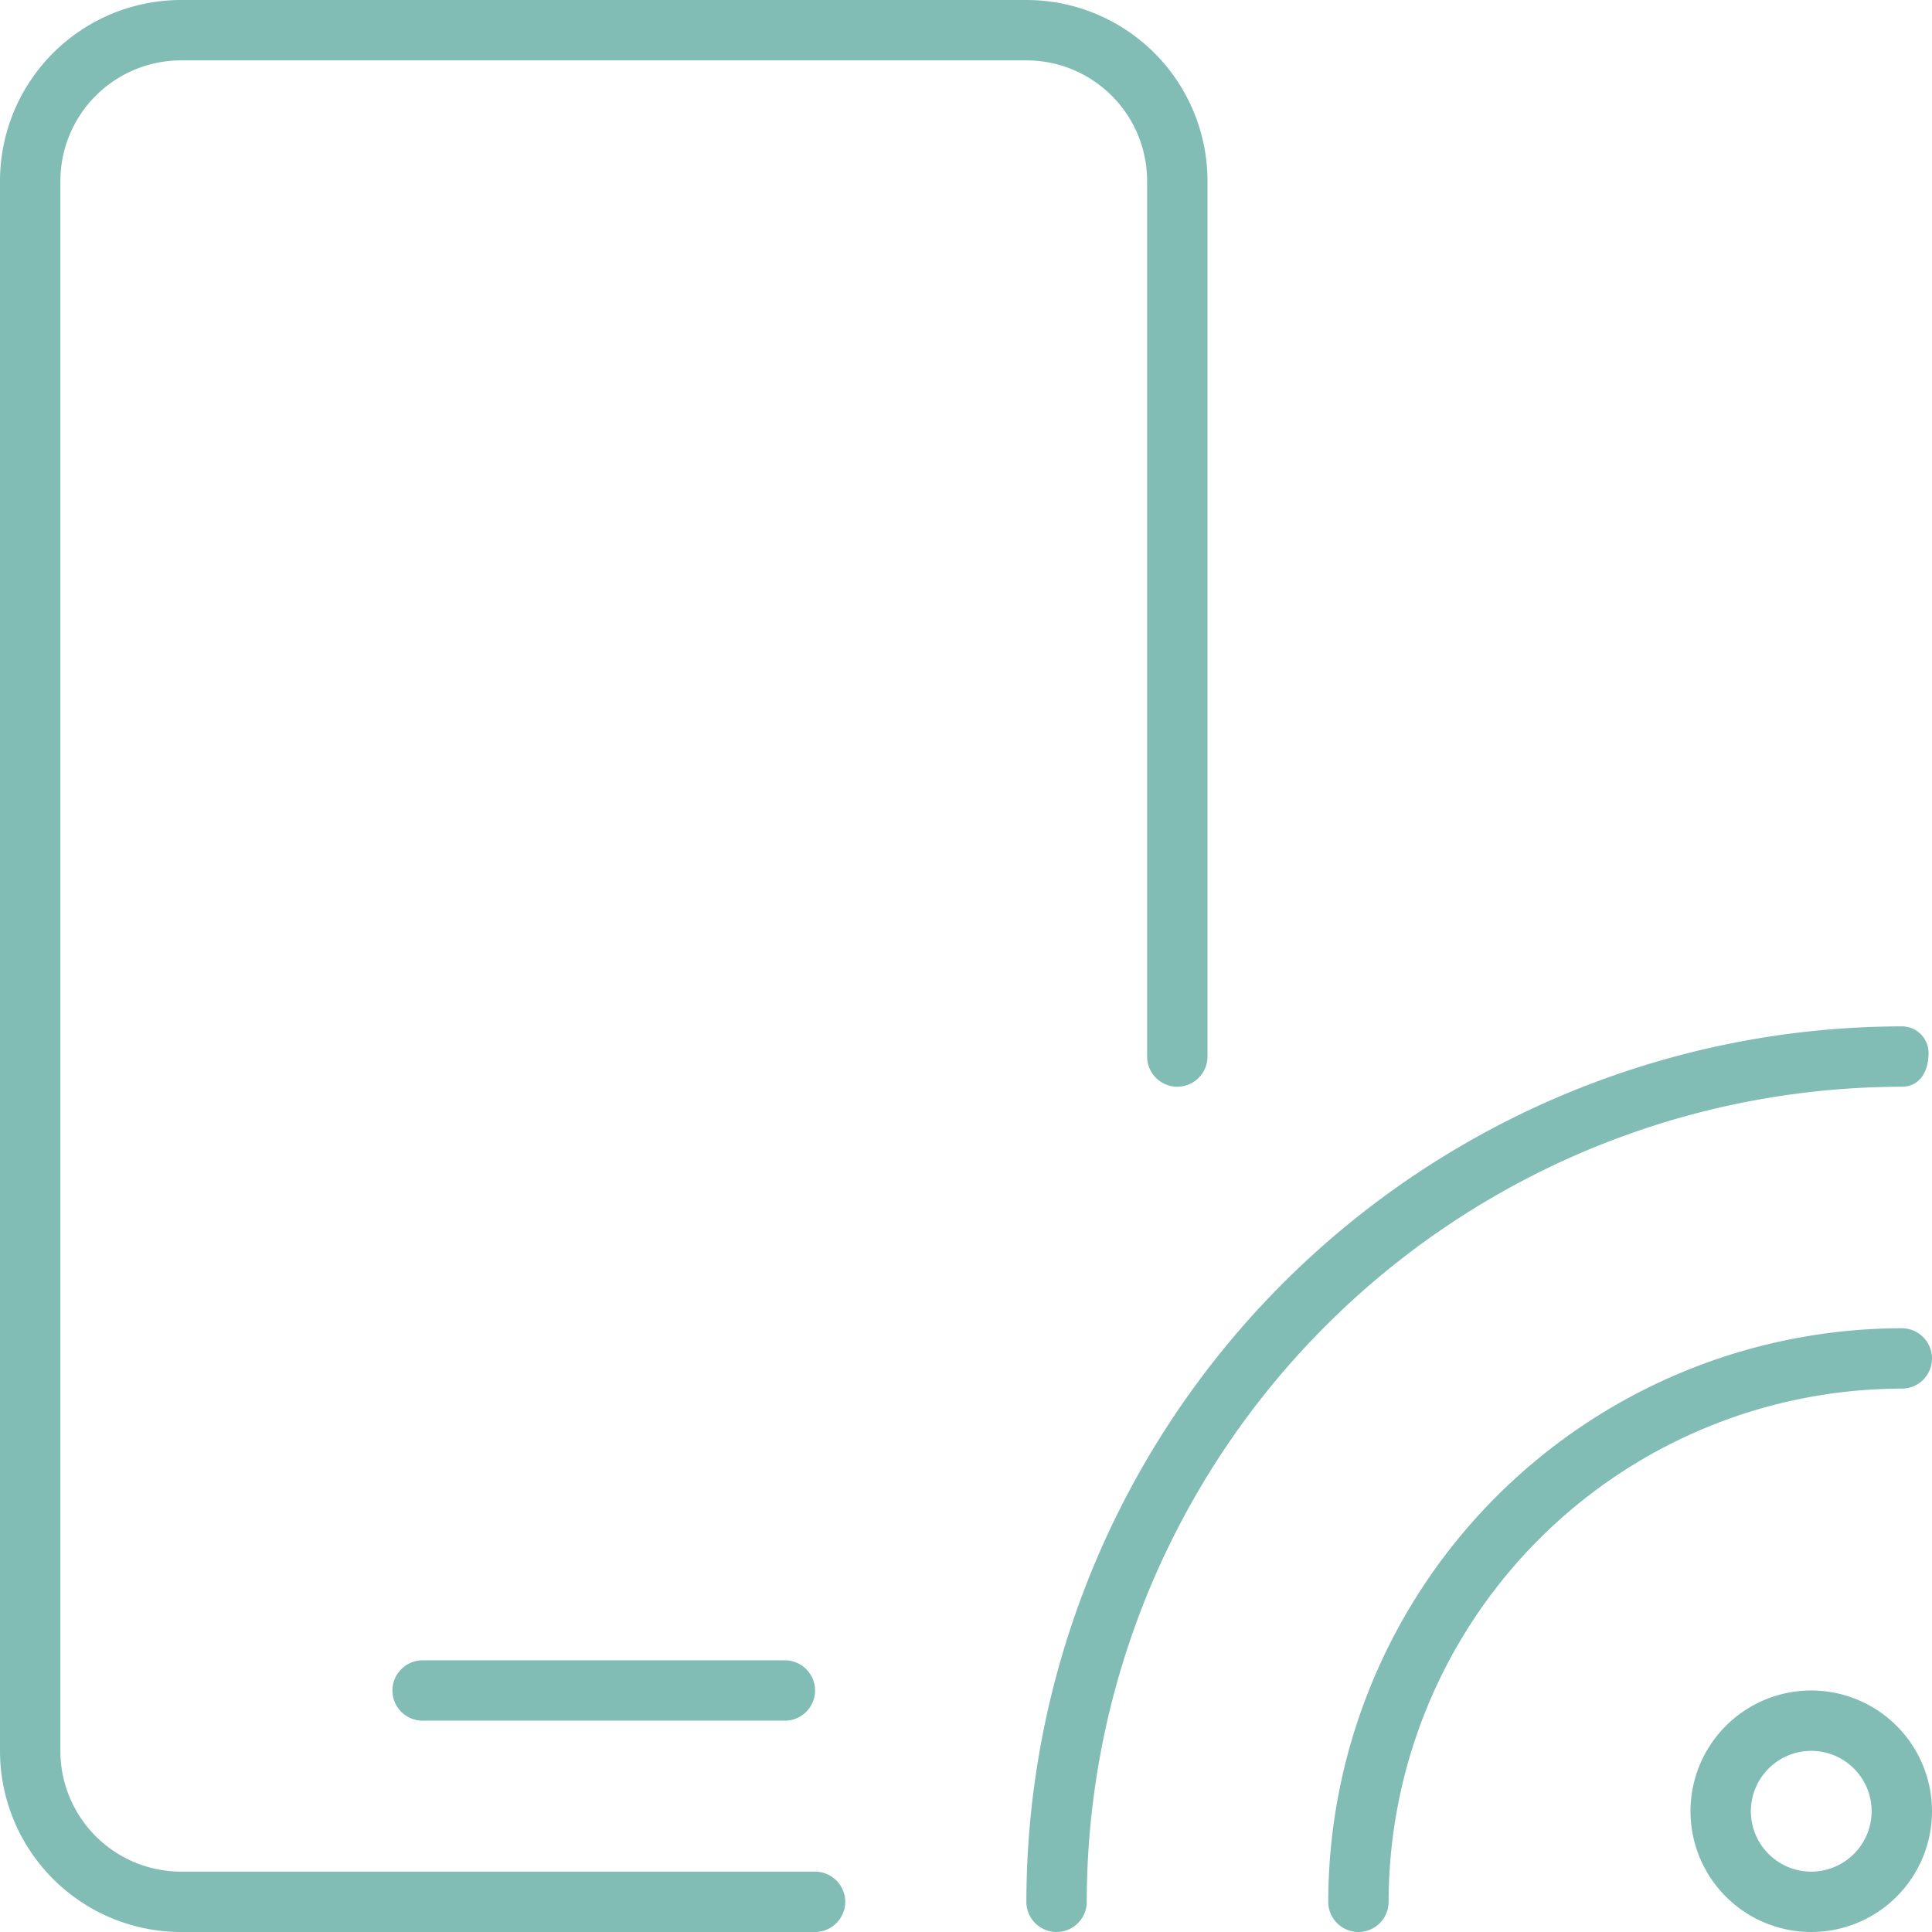 <?xml version="1.0" encoding="UTF-8"?>
<svg xmlns="http://www.w3.org/2000/svg" width="56" height="56" viewBox="0 0 56 56">
  <path id="Pfad_32032" data-name="Pfad 32032" d="M27.9-18.473a.772.772,0,0,0-.777-.777A25.407,25.407,0,0,0,1.75,6.125a.875.875,0,0,0,1.75,0A23.652,23.652,0,0,1,27.125-17.5C27.606-17.5,27.9-17.894,27.9-18.473ZM27.125-10.5A16.646,16.646,0,0,0,10.5,6.125a.875.875,0,0,0,1.75,0A14.893,14.893,0,0,1,27.125-8.75.874.874,0,0,0,28-9.625.876.876,0,0,0,27.125-10.5ZM24.5,0A3.5,3.5,0,1,0,28,3.5,3.5,3.5,0,0,0,24.5,0Zm0,5.25A1.75,1.75,0,1,1,26.25,3.5,1.752,1.752,0,0,1,24.5,5.25Zm-50.75-3.5v-45.5a3.5,3.5,0,0,1,3.5-3.5H1.75a3.5,3.5,0,0,1,3.5,3.5v25.375a.878.878,0,0,0,.875.875A.878.878,0,0,0,7-18.375V-43.75A5.251,5.251,0,0,0,1.75-49h-24.5A5.25,5.25,0,0,0-28-43.75V1.75A5.251,5.251,0,0,0-22.75,7H-4.375A.878.878,0,0,0-3.5,6.125a.878.878,0,0,0-.875-.875H-22.75A3.5,3.5,0,0,1-26.25,1.75Zm10.5-2.625A.876.876,0,0,0-16.625,0a.876.876,0,0,0,.875.875h10.5A.876.876,0,0,0-4.375,0,.876.876,0,0,0-5.25-.875Z" transform="translate(28 49)" fill="#81bdb5"></path>
</svg>
